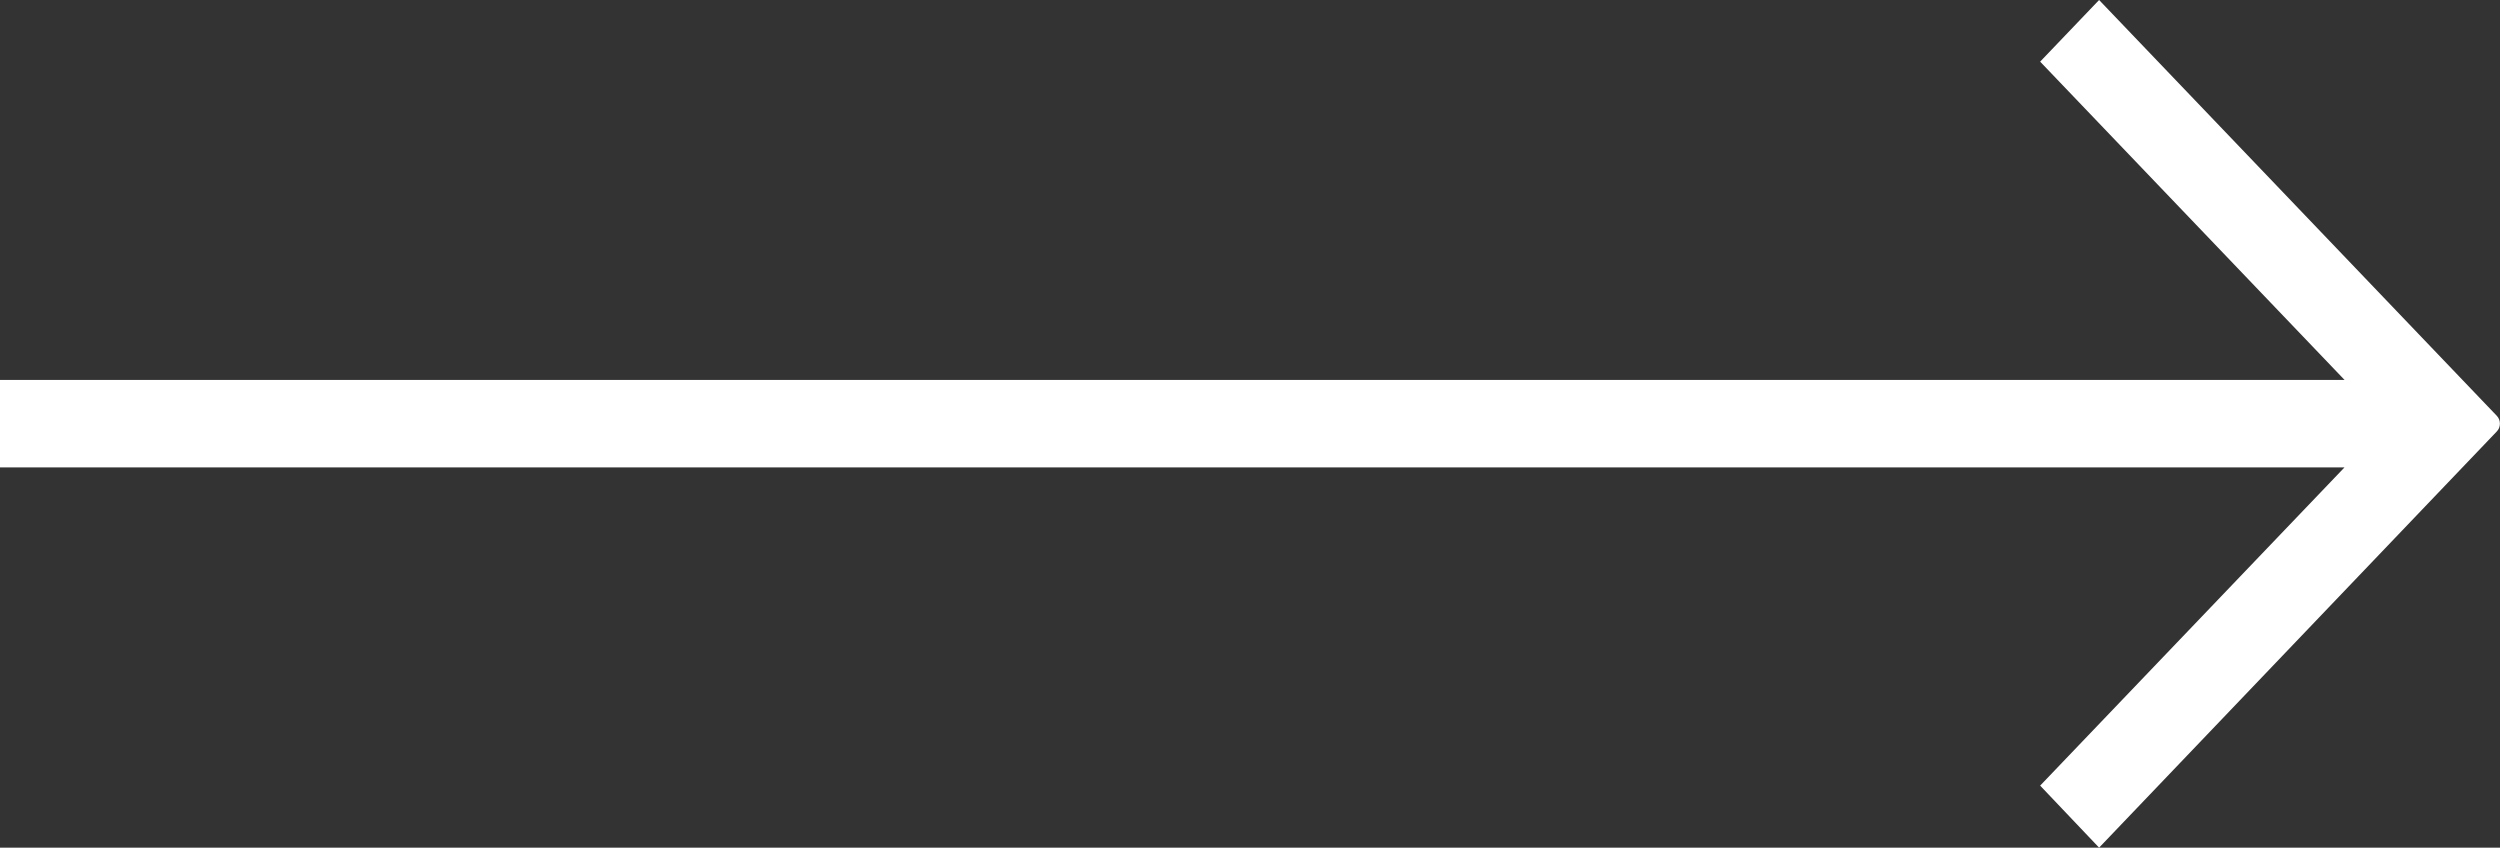 <svg width="64.885" height="22" viewBox="0 0 64.885 22" fill="none" xmlns="http://www.w3.org/2000/svg" xmlns:xlink="http://www.w3.org/1999/xlink">
	<rect x="0" y="0" width="64.885" height="22" fill="#333333" stroke="none"/>
	<desc>
			Created with Pixso.
	</desc>
	<defs/>
	<g style="mix-blend-mode:normal">
		<path id="arrow-left" d="M52.95 1.6L54.48 0L64.8 10.79C64.91 10.9 64.91 11.09 64.8 11.2L54.48 22L52.95 20.39L60.85 12.13L0 12.13L0 9.86L60.85 9.86L52.95 1.6Z" fill="#FFFFFF" fill-opacity="1" fill-rule="evenodd"/>
	</g>
</svg>
